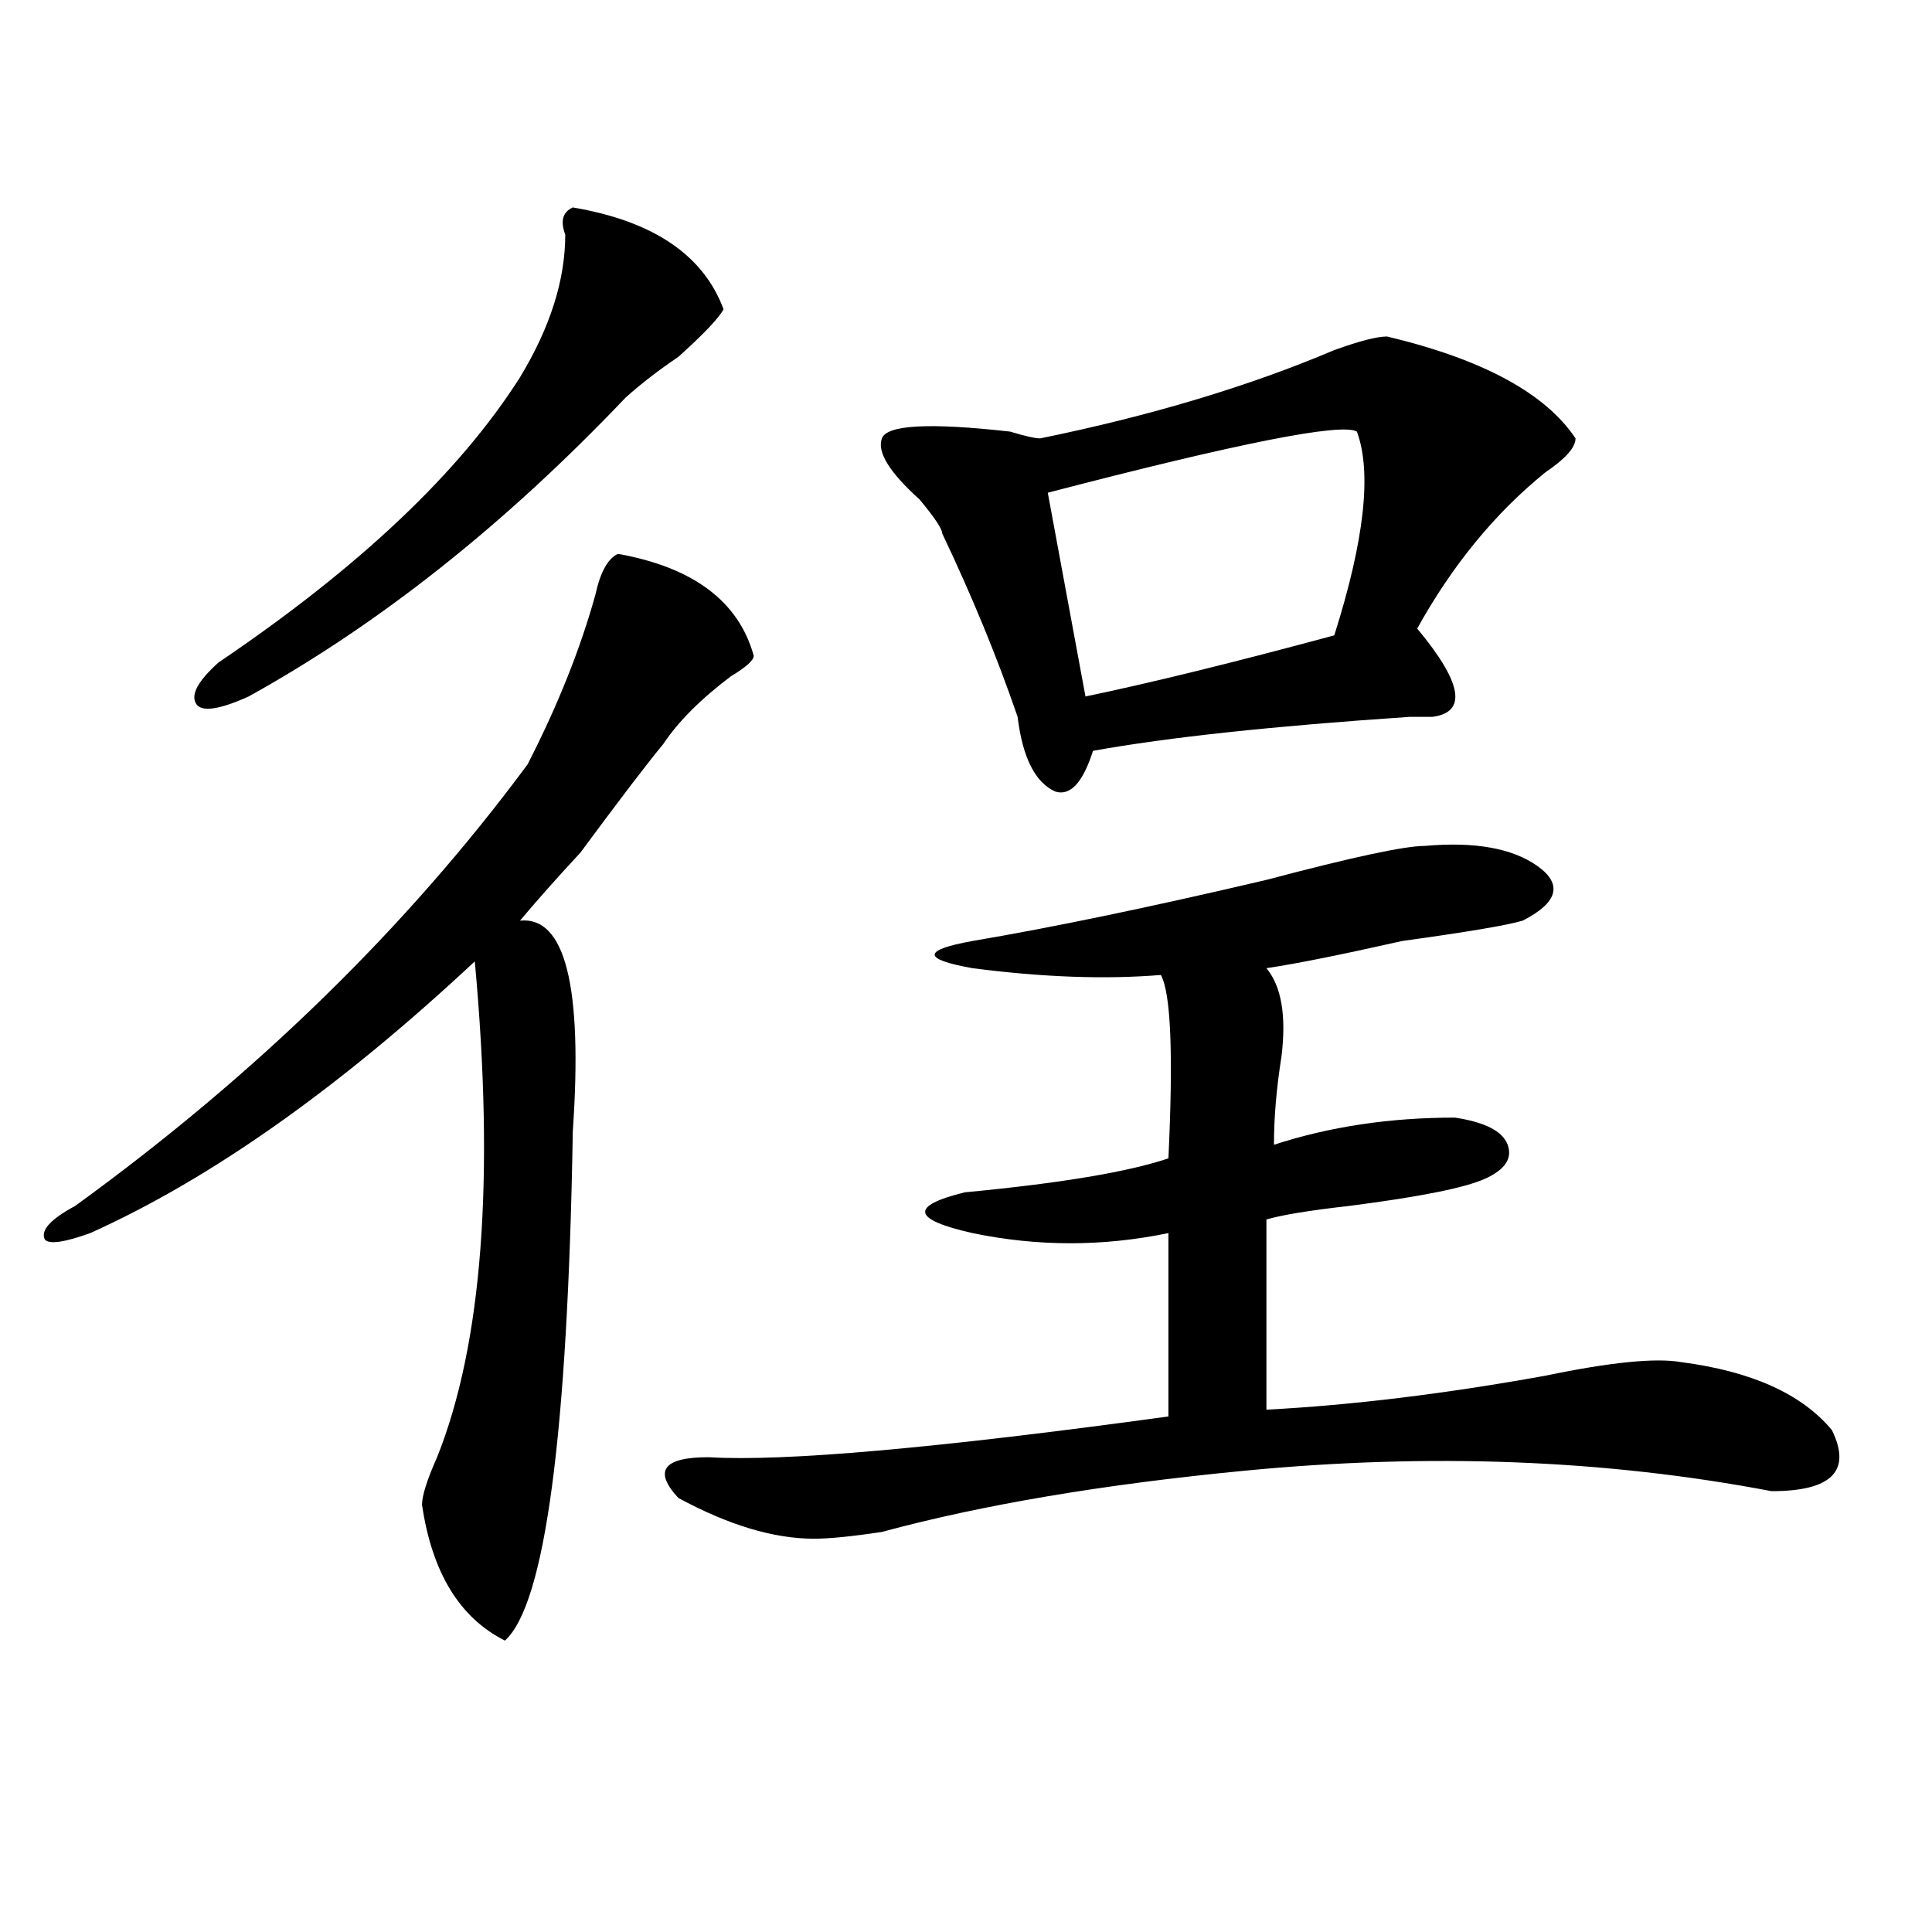 <?xml version="1.0" encoding="utf-8"?>
<!-- Generator: Adobe Illustrator 16.0.0, SVG Export Plug-In . SVG Version: 6.00 Build 0)  -->
<!DOCTYPE svg PUBLIC "-//W3C//DTD SVG 1.1//EN" "http://www.w3.org/Graphics/SVG/1.1/DTD/svg11.dtd">
<svg version="1.1" id="图层_1" xmlns="http://www.w3.org/2000/svg" xmlns:xlink="http://www.w3.org/1999/xlink" x="0px" y="0px"
	 width="1000px" height="1000px" viewBox="0 0 1000 1000" enable-background="new 0 0 1000 1000" xml:space="preserve">
<path d="M390.137,339.406c0,2.362-3.902,5.878-11.707,10.547c-15.609,11.756-27.316,23.456-35.121,35.156
	c-7.805,9.394-22.134,28.125-42.926,56.25c-13.048,14.063-23.414,25.818-31.219,35.156c23.414-2.307,32.499,34.003,27.316,108.984
	c-2.622,157.05-14.329,244.885-35.121,263.672c-23.414-11.756-37.743-35.156-42.926-70.313c0-4.669,2.562-12.854,7.805-24.609
	c23.414-58.557,29.878-144.141,19.512-256.641c-70.242,65.644-136.582,112.5-199.02,140.625
	c-13.048,4.725-20.853,5.878-23.414,3.516c-2.622-4.669,2.562-10.547,15.609-17.578c93.656-67.95,171.703-144.141,234.141-228.516
	c15.609-30.432,27.316-59.766,35.121-87.891c2.562-11.7,6.464-18.731,11.707-21.094
	C358.918,293.703,382.332,311.281,390.137,339.406z M296.48,107.375c41.585,7.031,67.62,24.609,78.047,52.734
	c-2.622,4.725-10.427,12.909-23.414,24.609c-10.427,7.031-19.512,14.063-27.316,21.094C261.359,271.456,196.3,323.037,128.68,360.5
	c-15.609,7.031-24.755,8.24-27.316,3.516c-2.622-4.669,1.28-11.7,11.707-21.094c72.804-49.219,124.875-98.438,156.094-147.656
	c15.609-25.763,23.414-50.372,23.414-73.828C289.956,114.406,291.237,109.737,296.48,107.375z M737.445,437.844
	c25.976-2.307,45.487,1.209,58.535,10.547c12.987,9.394,10.366,18.787-7.805,28.125c-7.805,2.362-28.657,5.878-62.438,10.547
	c-31.219,7.031-54.633,11.756-70.242,14.063c7.805,9.394,10.366,24.609,7.805,45.703c-2.622,16.425-3.902,31.641-3.902,45.703
	c28.597-9.338,59.815-14.063,93.656-14.063c15.609,2.362,24.694,7.031,27.316,14.063c2.562,7.031-1.341,12.909-11.707,17.578
	c-10.427,4.725-33.841,9.394-70.242,14.063c-20.853,2.362-35.121,4.725-42.926,7.031v98.438
	c44.206-2.307,92.315-8.185,144.387-17.578c33.78-7.031,57.194-9.338,70.242-7.031c36.401,4.725,62.438,16.425,78.047,35.156
	c10.366,21.094,0,31.641-31.219,31.641c-85.852-16.369-176.946-19.885-273.164-10.547c-72.864,7.031-135.302,17.578-187.313,31.641
	c-15.609,2.362-27.316,3.516-35.121,3.516c-20.853,0-44.267-7.031-70.242-21.094c-13.048-14.063-7.805-21.094,15.609-21.094
	c39.023,2.362,118.351-4.669,238.043-21.094v-94.922c-33.841,7.031-67.681,7.031-101.461,0c-31.219-7.031-32.56-14.063-3.902-21.094
	c49.39-4.669,84.511-10.547,105.363-17.578c2.562-53.888,1.28-85.528-3.902-94.922c-28.657,2.362-61.157,1.209-97.559-3.516
	c-26.036-4.669-26.036-9.338,0-14.063c41.585-7.031,92.315-17.578,152.191-31.641C699.702,443.722,727.019,437.844,737.445,437.844z
	 M717.934,174.172c49.39,11.756,81.949,29.334,97.559,52.734c0,4.725-5.243,10.547-15.609,17.578
	c-26.036,21.094-48.169,48.065-66.34,80.859c23.414,28.125,25.976,43.396,7.805,45.703c-2.622,0-6.524,0-11.707,0
	c-70.242,4.725-124.875,10.547-163.898,17.578c-5.243,16.425-11.707,23.456-19.512,21.094c-10.427-4.669-16.95-17.578-19.512-38.672
	c-10.427-30.432-23.414-62.072-39.023-94.922c0-2.307-3.902-8.185-11.707-17.578c-15.609-14.063-22.134-24.609-19.512-31.641
	c2.562-7.031,24.694-8.185,66.34-3.516c7.805,2.362,12.987,3.516,15.609,3.516c57.194-11.7,107.925-26.916,152.191-45.703
	C703.604,176.534,712.69,174.172,717.934,174.172z M702.324,223.391c-7.805-4.669-61.157,5.878-159.996,31.641L561.84,360.5
	c33.78-7.031,76.706-17.578,128.777-31.641C706.227,279.641,710.129,244.484,702.324,223.391z"/>
</svg>

